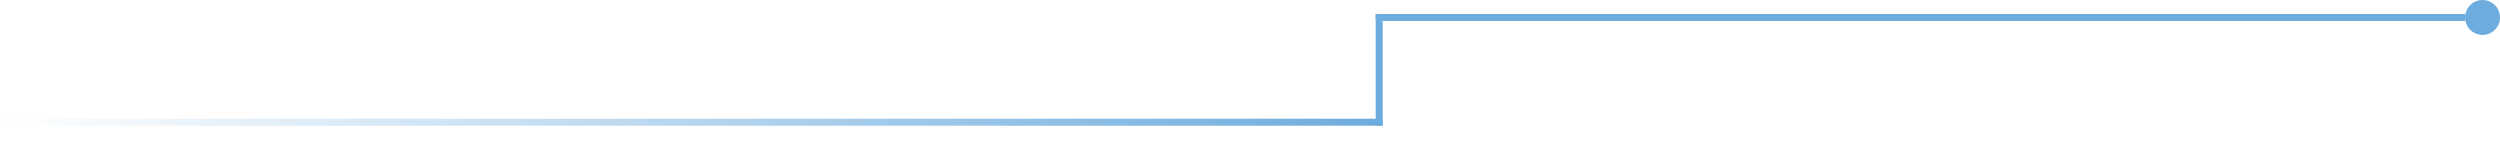 <svg width="358" height="22" viewBox="0 0 358 22" fill="none" xmlns="http://www.w3.org/2000/svg">
	<style><![CDATA[
	#circle {
		animation: egtI1sEiouK2_to__to 3000ms linear infinite normal forwards
	}
	@keyframes egtI1sEiouK2_to__to { 
		0% {
			transform: translate(-355.5px, 15px)
		} 
		33.333% {
			transform: translate(-155.5px, 15px)
		} 
		43.333% {
			transform: translate(-155.5px, 0)
		} 
		66.667% {
			transform: translate(0, 0)
		}
		100% {
			transform: translate(0, 0)
		}
	} 
	#first-line {
		animation: egtI1sEiouK3_ts__ts 3000ms linear infinite normal forwards
	}
	@keyframes egtI1sEiouK3_ts__ts { 
		0% {transform: scale(0, 1)} 
		33.333% {transform: scale(1,1)} 
		100% {transform: scale(1,1)}
	} 
	
	#second-line {
		animation: egtI1sEiouK4__sz 3000ms linear infinite normal forwards
	}
	
	@keyframes egtI1sEiouK4__sz { 
		0% {width: 1px;height: 0px} 
		33.333% {width: 1px;height: 0px} 
		43.333% {width: 1px;height: 16px} 
		100% {width: 1px;height: 16px}
	} 
	#third-line {
		animation: egtI1sEiouK5__sz 3000ms linear infinite normal forwards
	}
	@keyframes egtI1sEiouK5__sz { 
		0% {width: 0px;height: 1px} 
		43.333% {width: 0px;height: 1px} 
		66.667% {width: 156px;height: 1px} 
		100% {width: 156px;height: 1px}
	}
	]]></style>
<circle id="circle" cx="355.5" cy="2.5" r="2.5" fill="#6DACDE"/>
<rect id="third-line" x="353" y="3" width="156" height="1" transform="translate(-156, -1)" fill="#6DACDE"/>
<rect id="second-line" x="198" y="18" width="1" height="16" transform="rotate(180 198 18)" fill="#6DACDE"/>
<g id="first-line">
    <rect y="18" width="1" height="198" transform="rotate(-90 0 18)" fill="url(#paint0_linear_2501_2)"/>
</g>
<defs>
<linearGradient id="paint0_linear_2501_2" x1="0.5" y1="18" x2="0.502" y2="216" gradientUnits="userSpaceOnUse">
<stop stop-color="#6DACDE" stop-opacity="0"/>
<stop offset="1" stop-color="#6DACDE"/>
</linearGradient>
</defs>
</svg>